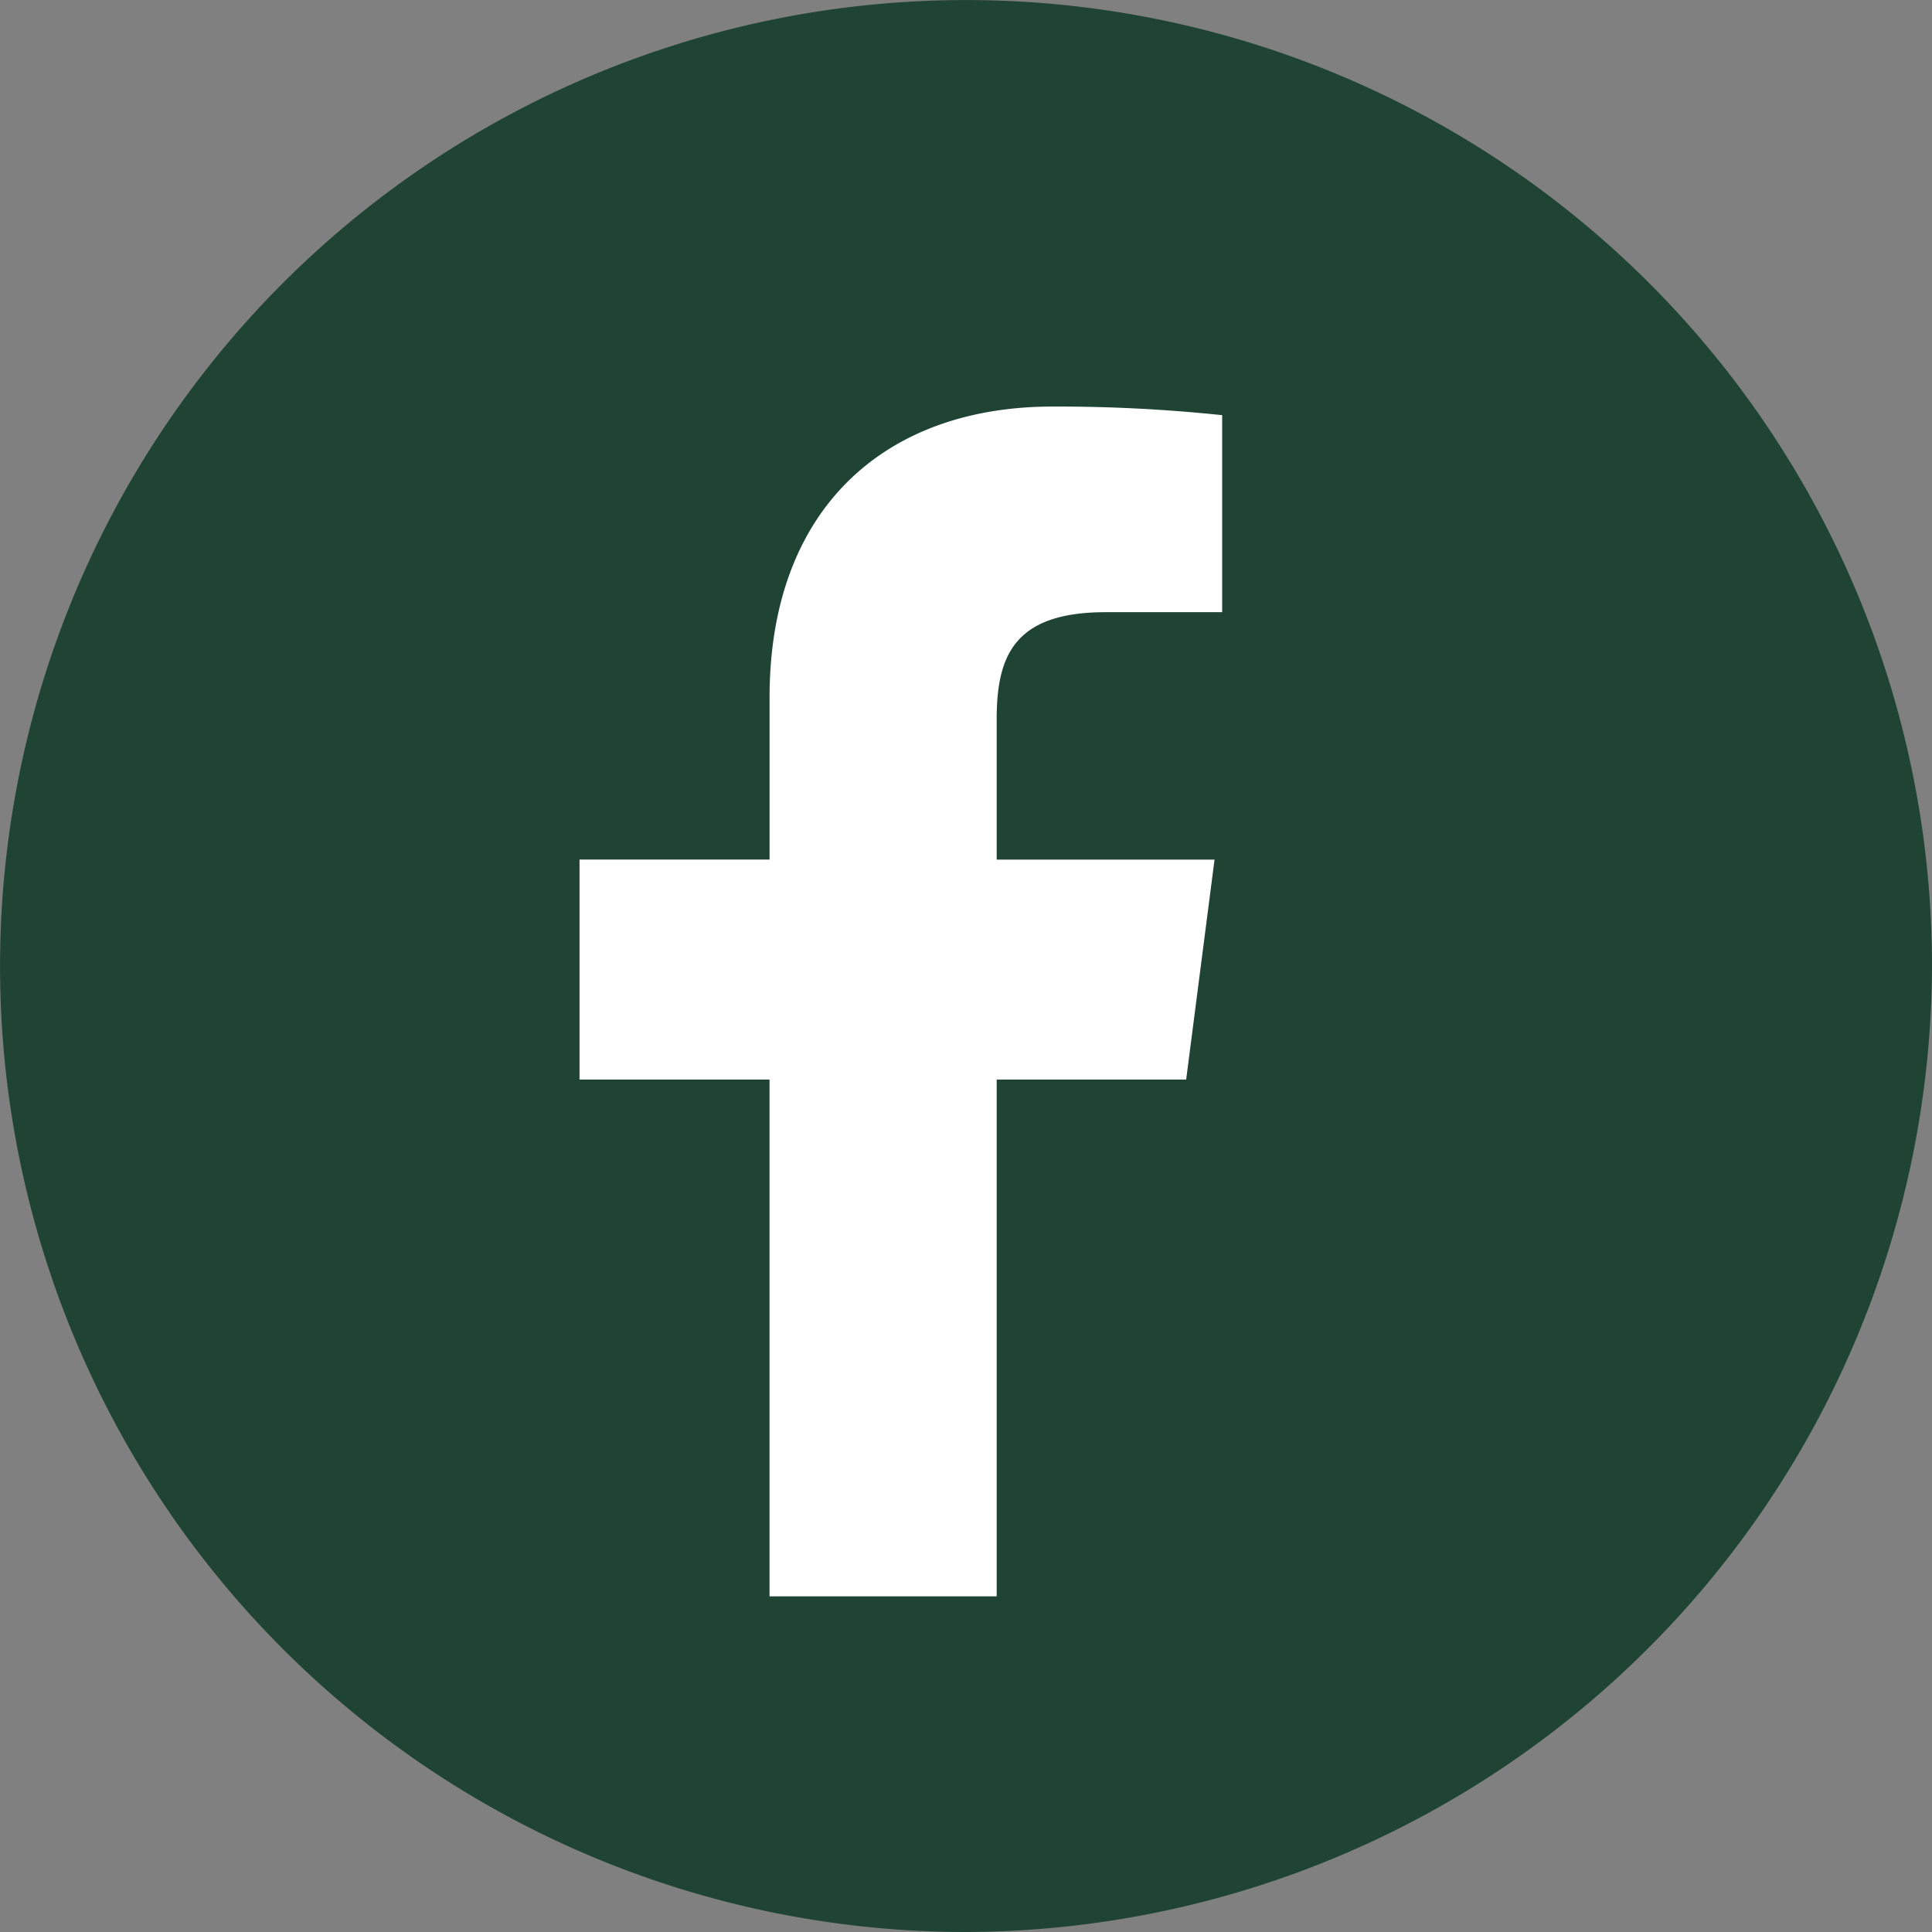 <svg xmlns="http://www.w3.org/2000/svg" xmlns:xlink="http://www.w3.org/1999/xlink" width="37.931" height="37.931" viewBox="0 0 37.931 37.931">
  <rect x="0" y="0" width="37.931" height="37.931" fill="#808080" stroke="none"/>
  <defs>
    <clipPath id="clip-path">
      <rect id="Rectangle_3164" data-name="Rectangle 3164" width="37.931" height="37.931" fill="none"/>
    </clipPath>
  </defs>
  <g id="Group_8230" data-name="Group 8230" transform="translate(0 0)">
    <g id="Group_8229" data-name="Group 8229" transform="translate(0 0)" clip-path="url(#clip-path)">
      <path id="Path_68876" data-name="Path 68876" d="M18.965,37.931h0A18.965,18.965,0,1,1,37.931,18.965,19.022,19.022,0,0,1,18.965,37.931" transform="translate(0 0)" fill="#1f4434"/>
      <path id="Path_68877" data-name="Path 68877" d="M19.161,18.3l.557-4.318H15.441V11.224c0-1.251.35-2.1,2.142-2.1l2.285,0V5.256a30.8,30.8,0,0,0-3.331-.169c-3.3,0-5.555,2.012-5.555,5.709v3.185H7.251V18.3h3.73V28.446h4.46V18.3Z" transform="translate(4.127 2.895)" fill="#fff"/>
    </g>
  </g>
</svg>
